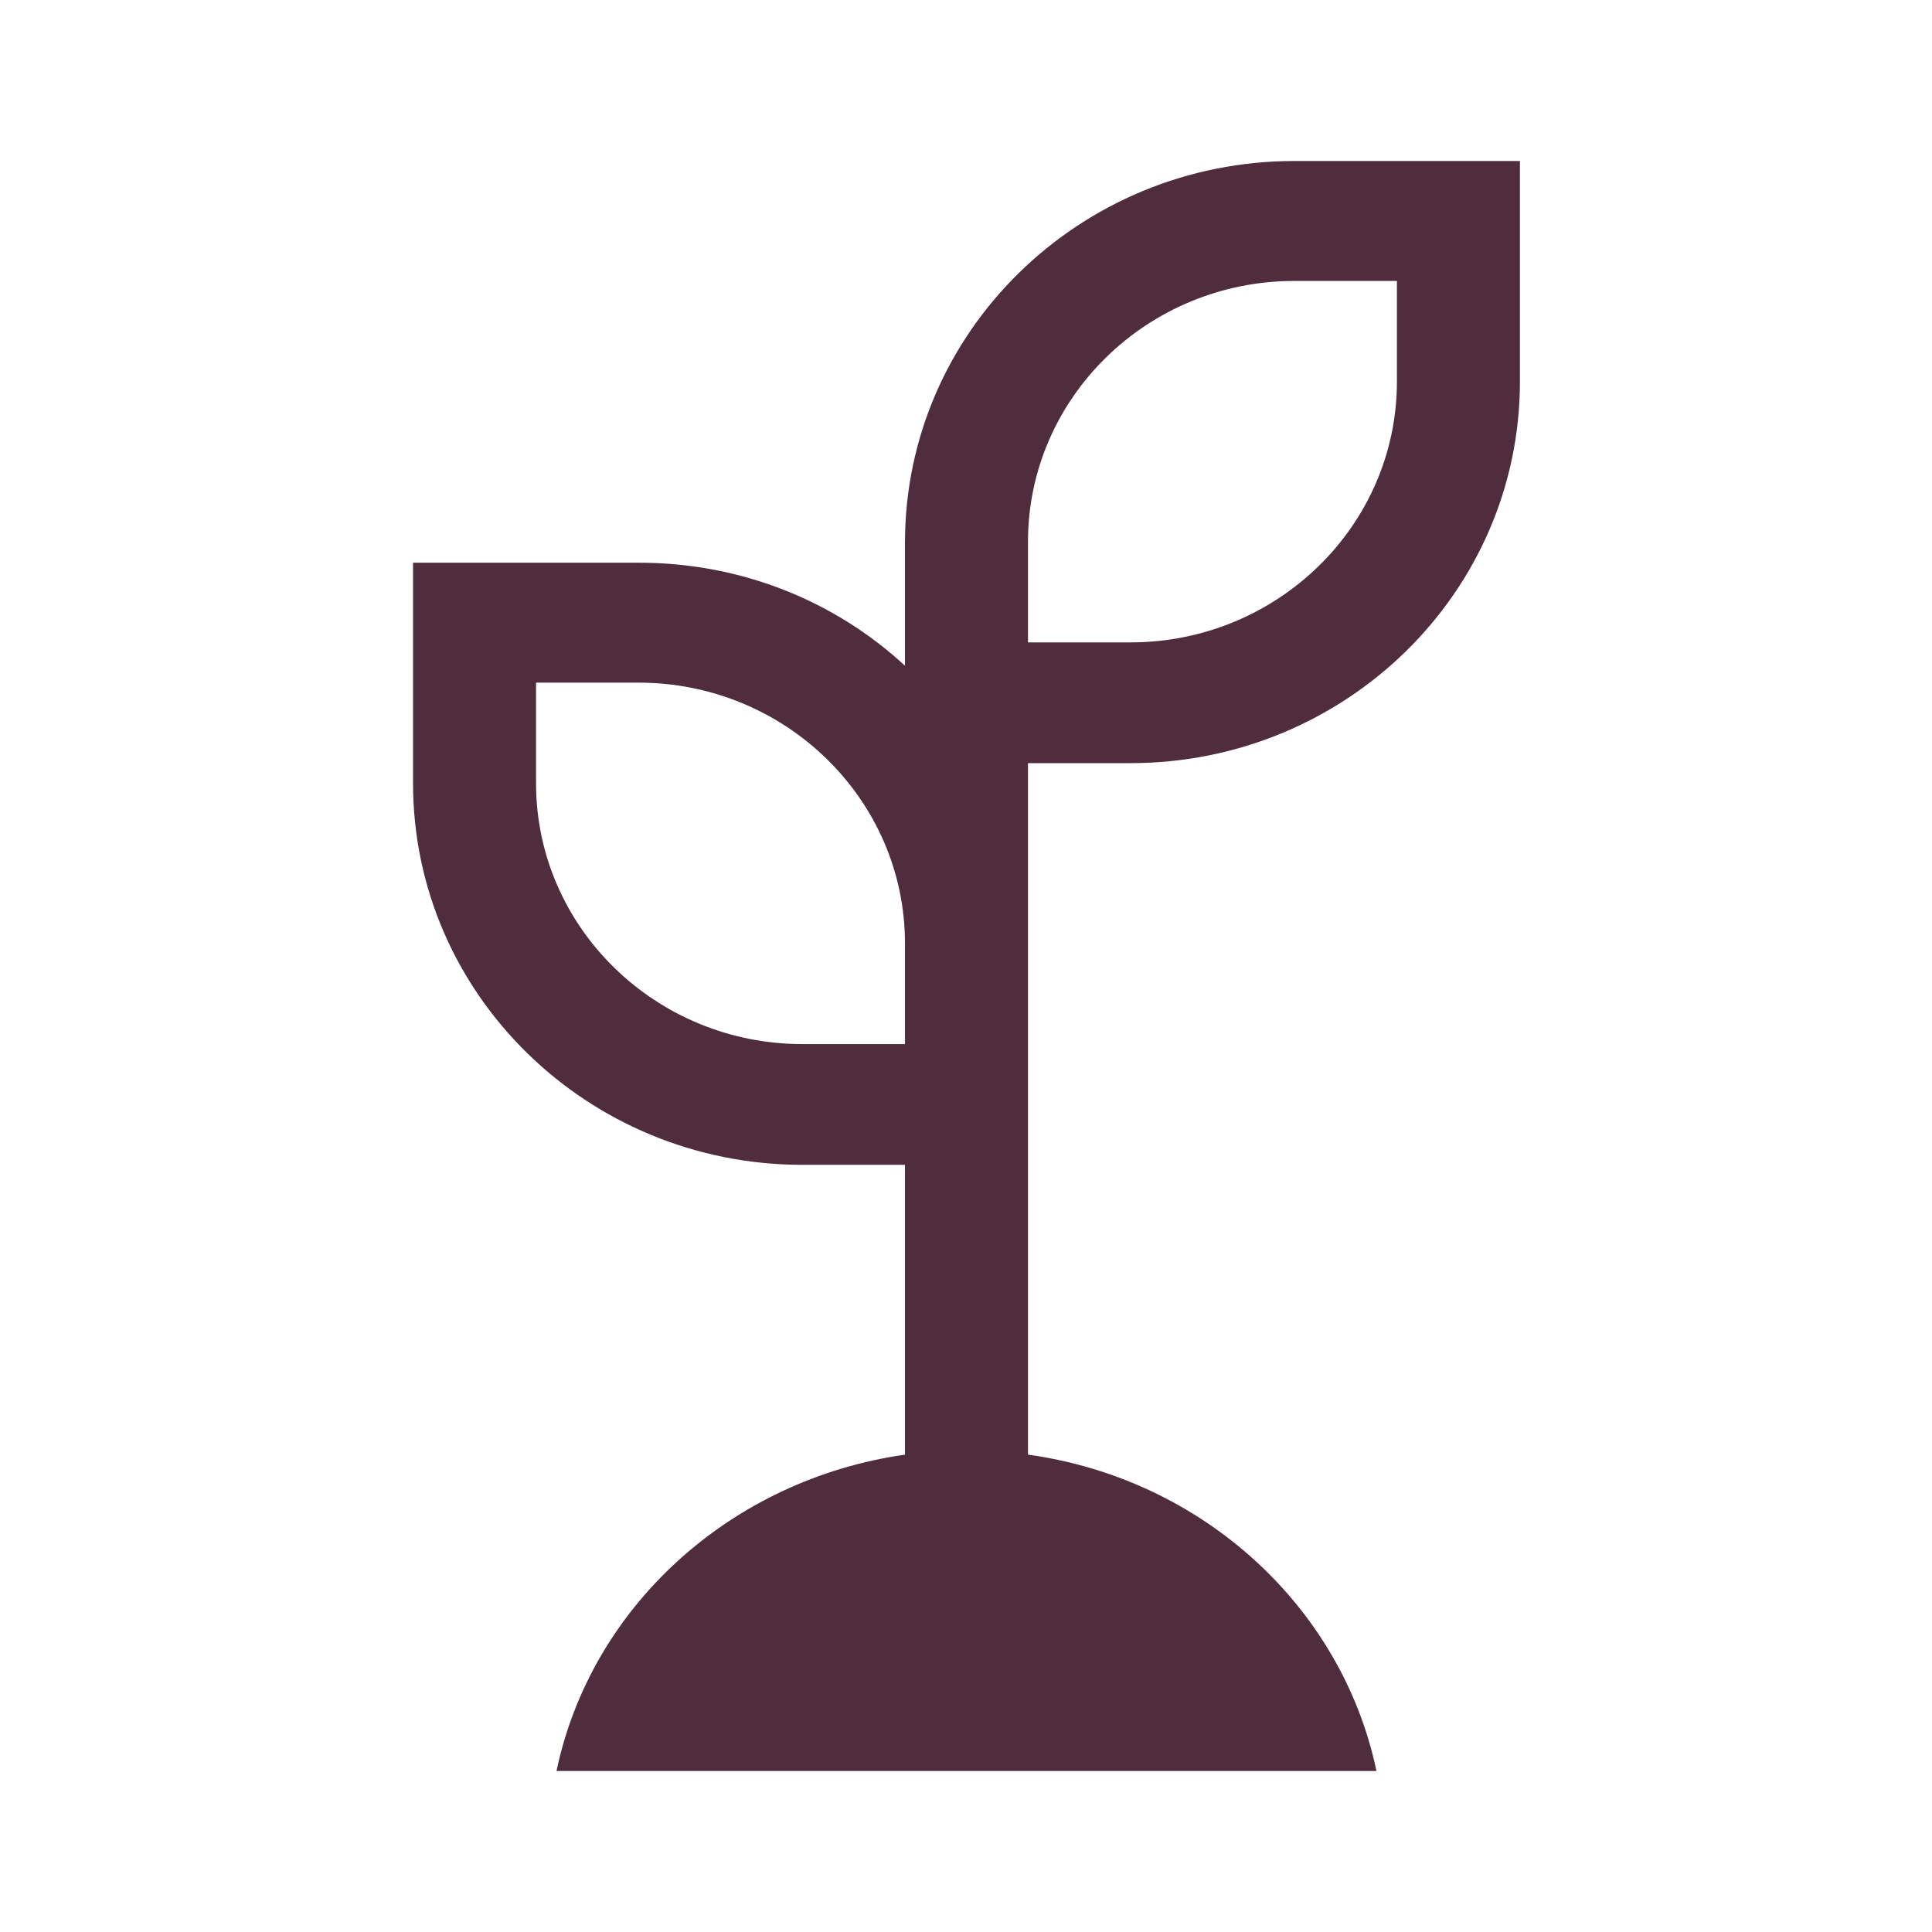 <?xml version="1.0" encoding="utf-8"?>
<svg xmlns="http://www.w3.org/2000/svg" width="24" height="24" viewBox="0 0 24 24" fill="none">
<path fill-rule="evenodd" clip-rule="evenodd" d="M16.08 2C13.411 2 11.242 4.12 11.242 6.74V8.27C10.376 7.47 9.215 6.99 7.932 6.99H5.131V9.73C5.131 12.35 7.3 14.47 9.969 14.47H11.242V18.07C9.073 18.38 7.341 19.96 6.913 22H17.099C16.671 19.96 14.939 18.37 12.77 18.07V9.48H14.043C16.711 9.48 18.881 7.36 18.881 4.74V2H16.08ZM11.242 12.97H9.969C8.146 12.97 6.659 11.52 6.659 9.73V8.48H7.932C9.755 8.48 11.242 9.93 11.242 11.72V12.97ZM17.353 4.74C17.353 6.53 15.866 7.98 14.043 7.98H12.77V6.73C12.77 4.94 14.257 3.49 16.08 3.49H17.353V4.74Z" fill="#502D3C"/>
</svg>
